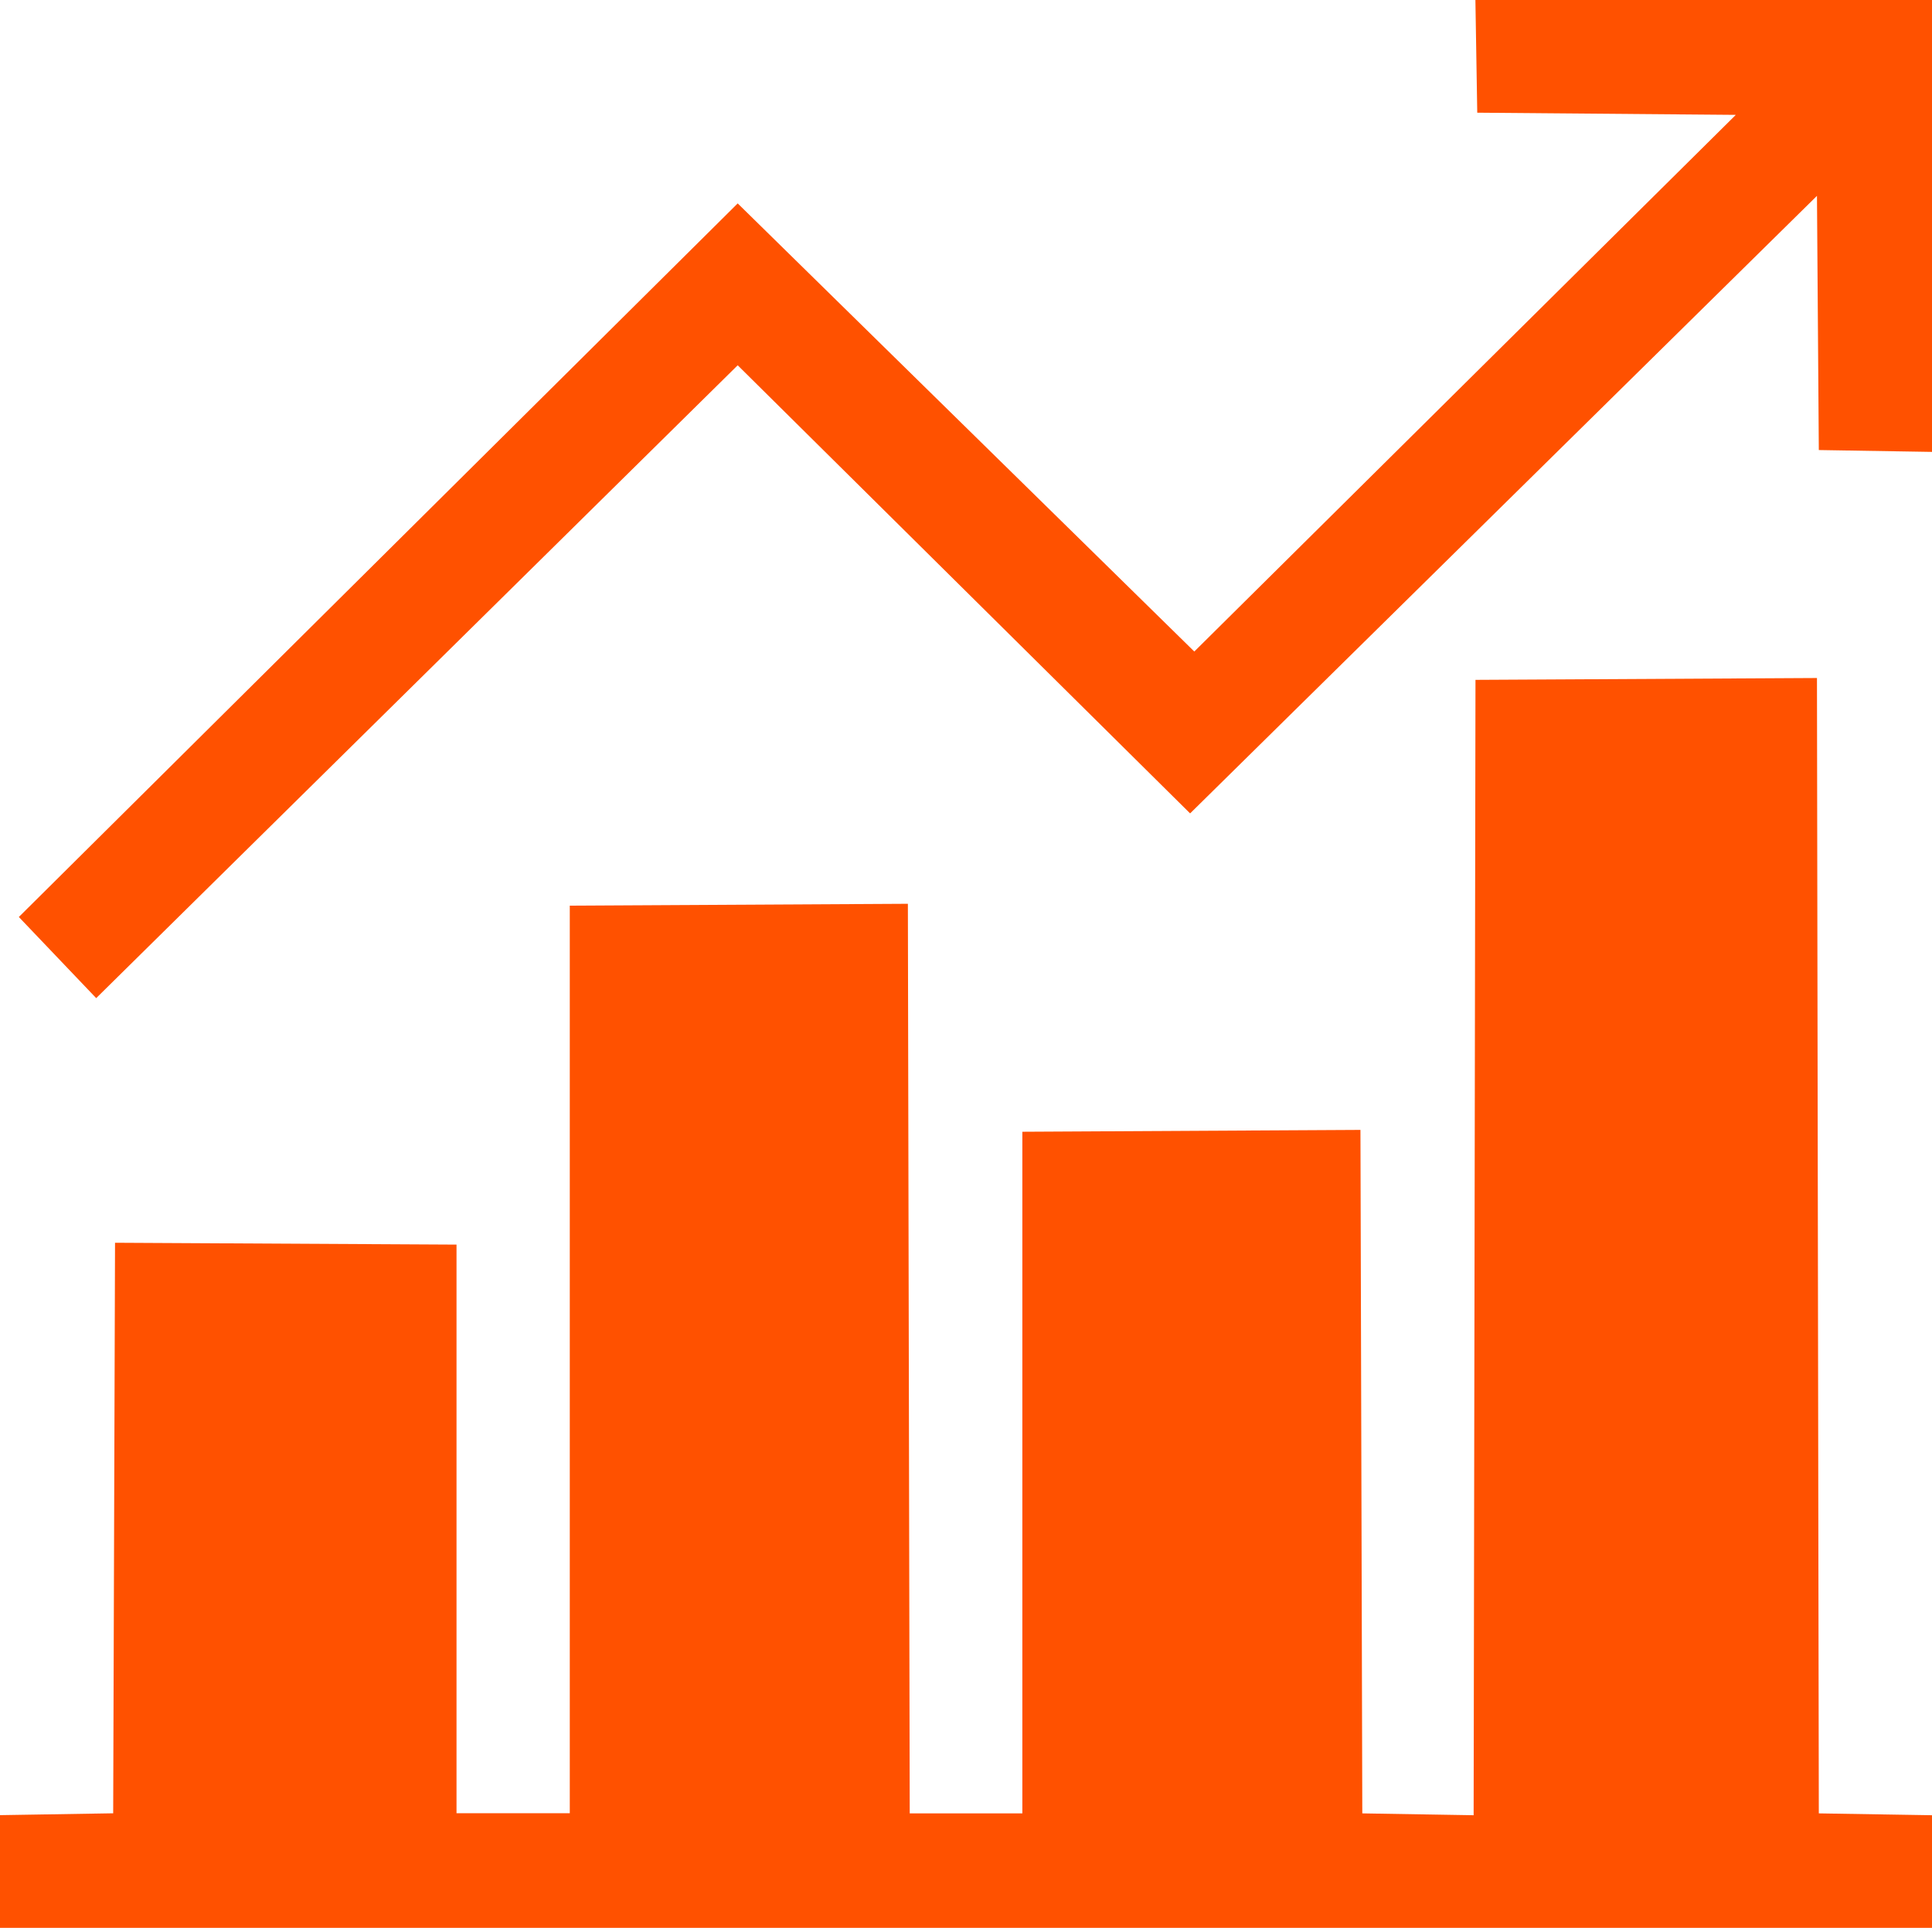 <svg id="Group_4210" data-name="Group 4210" xmlns="http://www.w3.org/2000/svg" xmlns:xlink="http://www.w3.org/1999/xlink" width="24" height="23.953" viewBox="0 0 24 23.953">
  <defs>
    <clipPath id="clip-path">
      <rect id="Rectangle_3975" data-name="Rectangle 3975" width="24" height="23.953" fill="#ff5100"/>
    </clipPath>
  </defs>
  <g id="Group_4209" data-name="Group 4209" clip-path="url(#clip-path)">
    <path id="Path_23558" data-name="Path 23558" d="M21.844,0h5.672V5.614l-1.406-.023-.023-3.158L18.3,10.105,12.68,4.538,4.711,12.4,3.75,11.392l8.93-8.865,5.672,5.567,6.727-6.667L21.867,1.4Z" transform="translate(-3.516)" fill="#ff5100"/>
    <path id="Path_23559" data-name="Path 23559" d="M24,148.866v1.4H0v-1.4l1.406-.023.023-7.088,4.242.023v7.064H7.078V137.567l4.2-.023.023,11.3H12.7v-8.468l4.2-.023.023,8.491,1.383.023.023-14.105,4.242-.023.023,14.105,1.406.023" transform="translate(0 -126.316)" fill="#ff5100"/>
  </g>
</svg>
